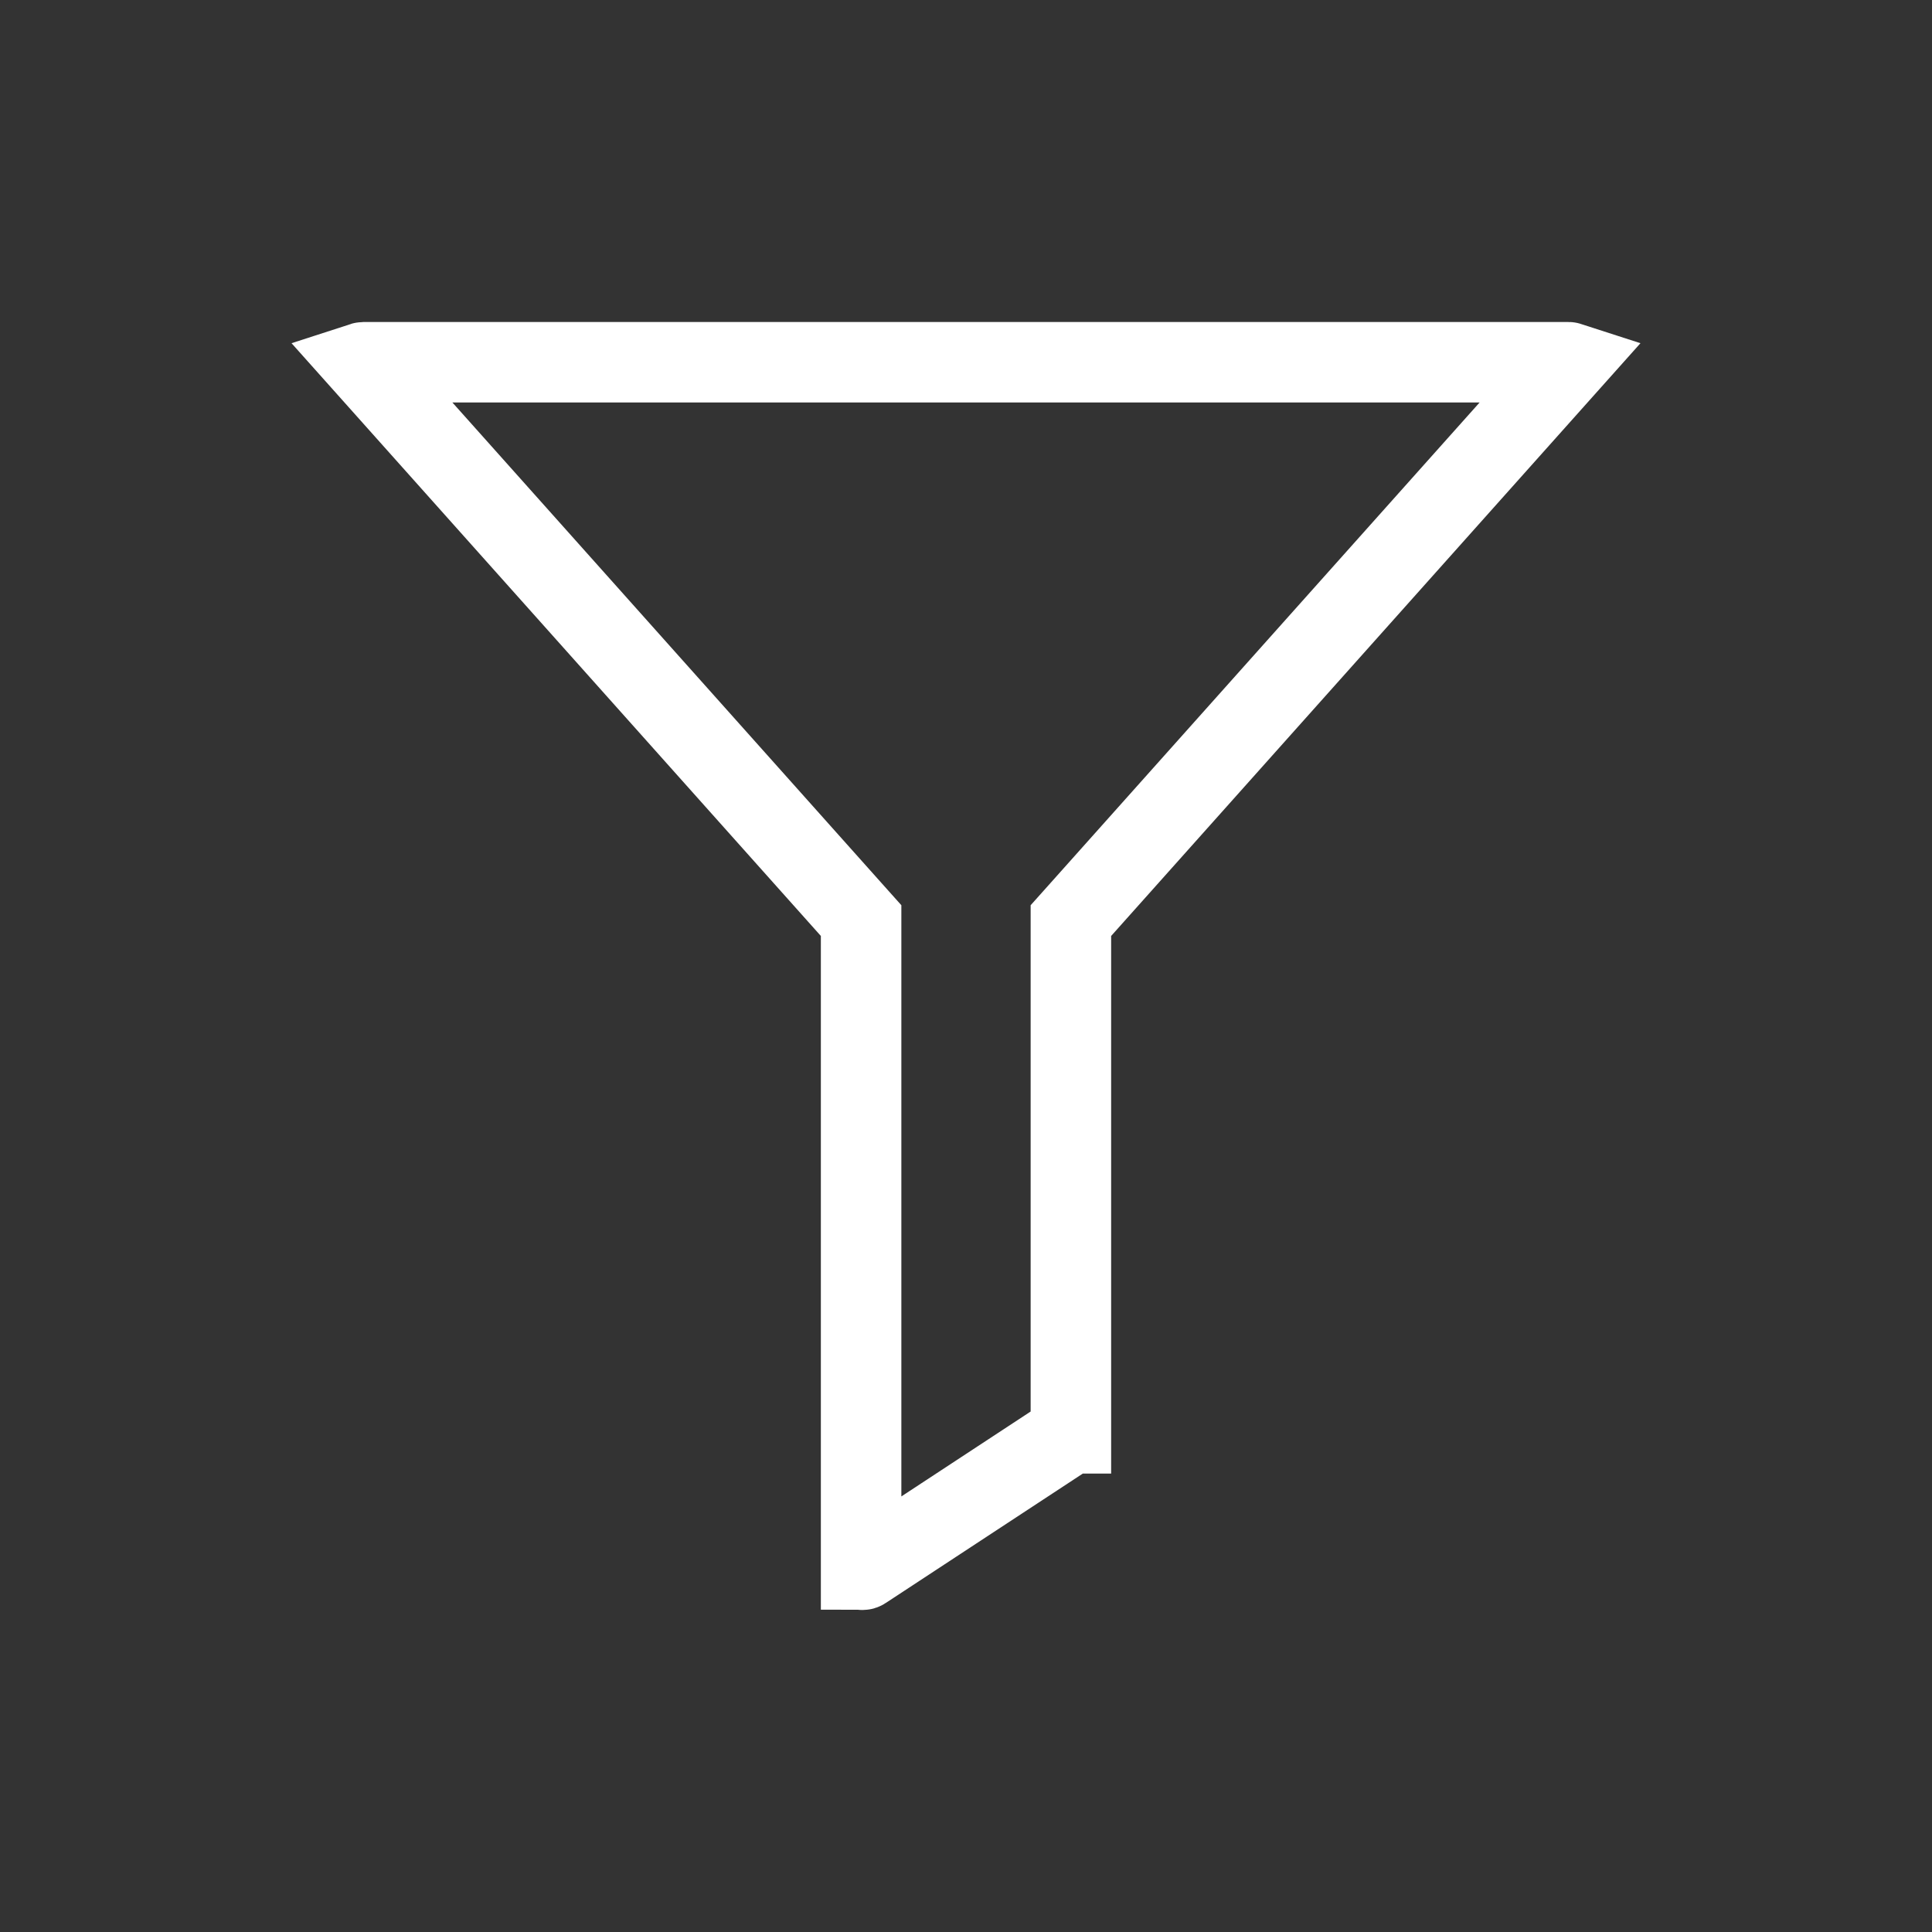 <svg width="24" height="24" viewBox="0 0 24 24" fill="none" xmlns="http://www.w3.org/2000/svg">
<rect x="0" y="0" width="24" height="24" fill="#333333" stroke="none"/>
<mask id="mask0_401_5577" style="mask-type:alpha" maskUnits="userSpaceOnUse" x="0" y="0" width="24" height="24">
<rect width="24" height="24" fill="#D9D9D9"/>
</mask>
<g mask="url(#mask0_401_5577)">
<path d="M10.57 11.294L4.505 4.502C4.508 4.501 4.512 4.5 4.515 4.5H19.485C19.488 4.5 19.492 4.501 19.495 4.502L13.43 11.294L13.303 11.436V11.627V17.805C13.302 17.805 13.302 17.805 13.302 17.805L10.727 19.496C10.724 19.498 10.72 19.5 10.714 19.5C10.708 19.5 10.703 19.499 10.7 19.497C10.699 19.497 10.698 19.496 10.697 19.496V11.627V11.436L10.57 11.294Z" stroke="white"/>
</g>
</svg>

